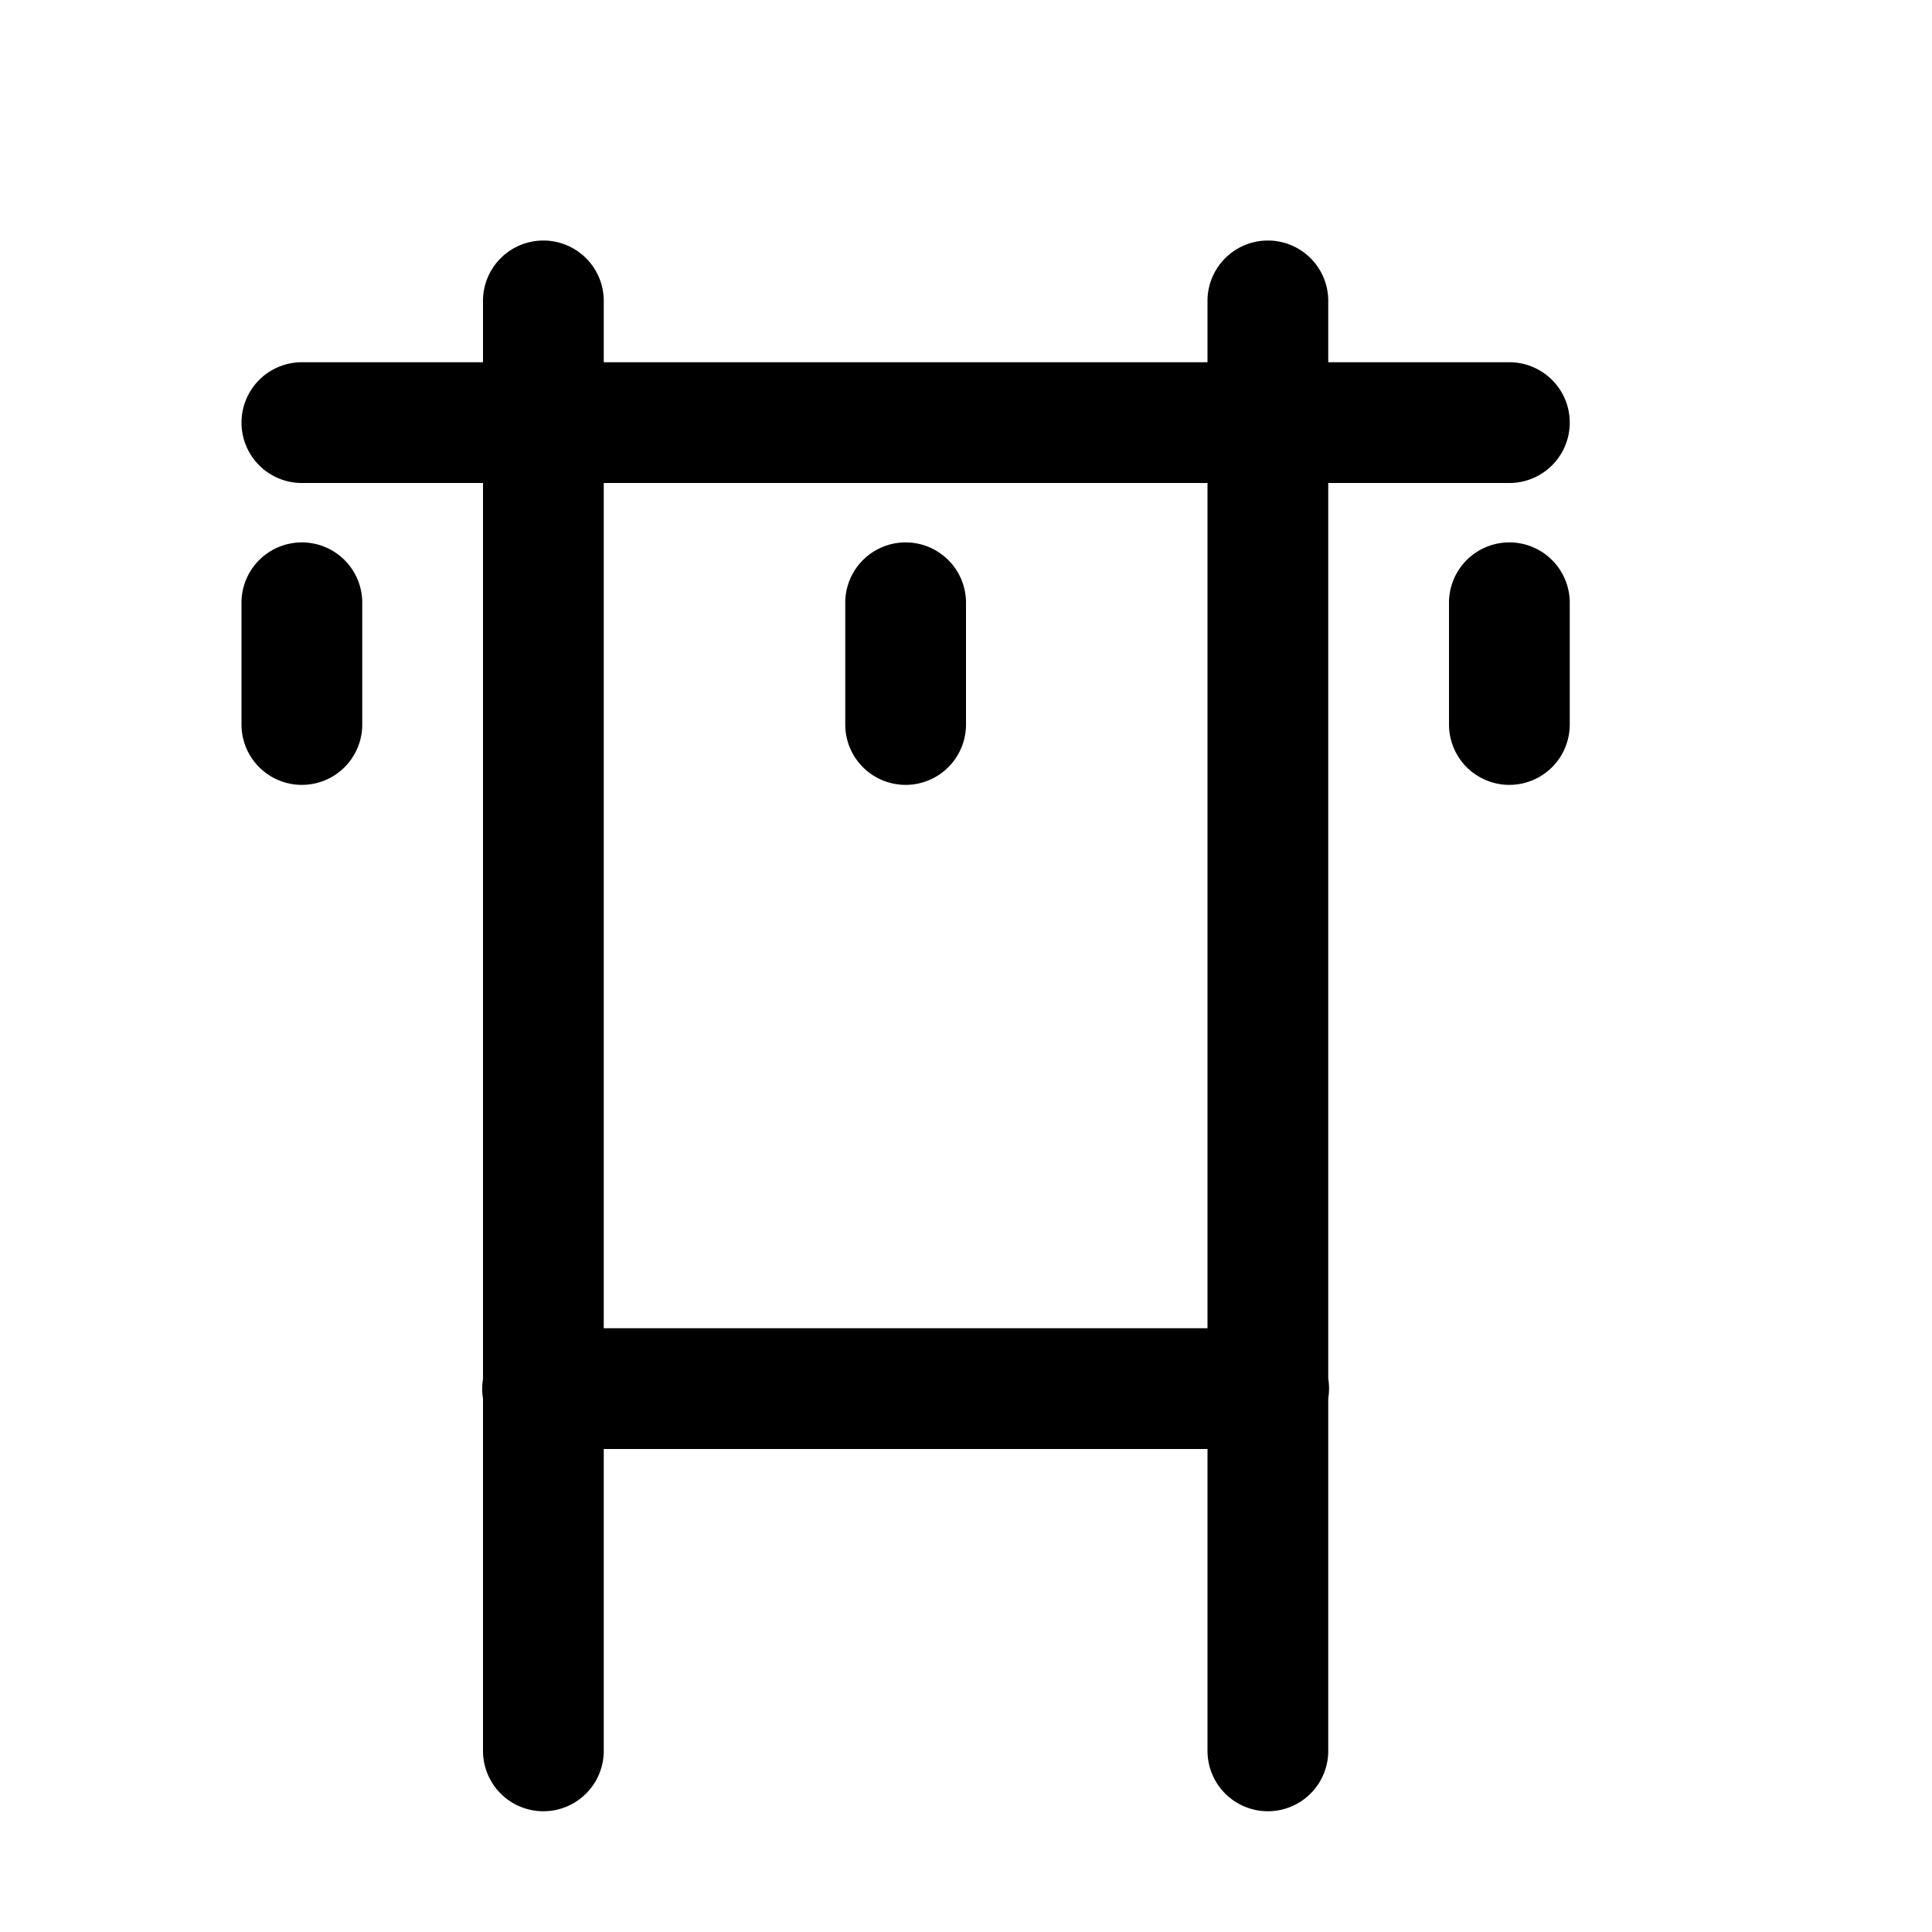 <?xml version="1.0" encoding="utf-8" ?>
<svg baseProfile="full" height="16" version="1.1" width="16" xmlns="http://www.w3.org/2000/svg" xmlns:ev="http://www.w3.org/2001/xml-events" xmlns:xlink="http://www.w3.org/1999/xlink"><defs /><path d="M 228.492 401.992 A 0.5 0.5 0 0 0 228 402.5 L 228 403 L 226.5 403 A 0.5 0.5 0 1 0 226.5 404 L 228 404 L 228 411.42 A 0.5 0.5 0 0 0 228 411.582 L 228 414.5 A 0.5 0.5 0 1 0 229 414.5 L 229 412 L 234 412 L 234 414.5 A 0.5 0.5 0 1 0 235 414.5 L 235 411.58 A 0.5 0.5 0 0 0 235 411.418 L 235 404 L 236.5 404 A 0.5 0.5 0 1 0 236.5 403 L 235 403 L 235 402.5 A 0.5 0.5 0 0 0 234.492 401.992 A 0.5 0.5 0 0 0 234 402.5 L 234 403 L 229 403 L 229 402.5 A 0.5 0.5 0 0 0 228.492 401.992 z M 229 404 L 234 404 L 234 411 L 229 411 L 229 404 z M 226.492 404.492 A 0.5 0.5 0 0 0 226 405 L 226 406 A 0.5 0.5 0 1 0 227 406 L 227 405 A 0.5 0.5 0 0 0 226.492 404.492 z M 231.492 404.492 A 0.5 0.5 0 0 0 231 405 L 231 406 A 0.5 0.5 0 1 0 232 406 L 232 405 A 0.5 0.5 0 0 0 231.492 404.492 z M 236.492 404.492 A 0.5 0.5 0 0 0 236 405 L 236 406 A 0.5 0.5 0 1 0 237 406 L 237 405 A 0.5 0.5 0 0 0 236.492 404.492 z " fill="black" transform="translate(-224.0,-400.0)" /></svg>
